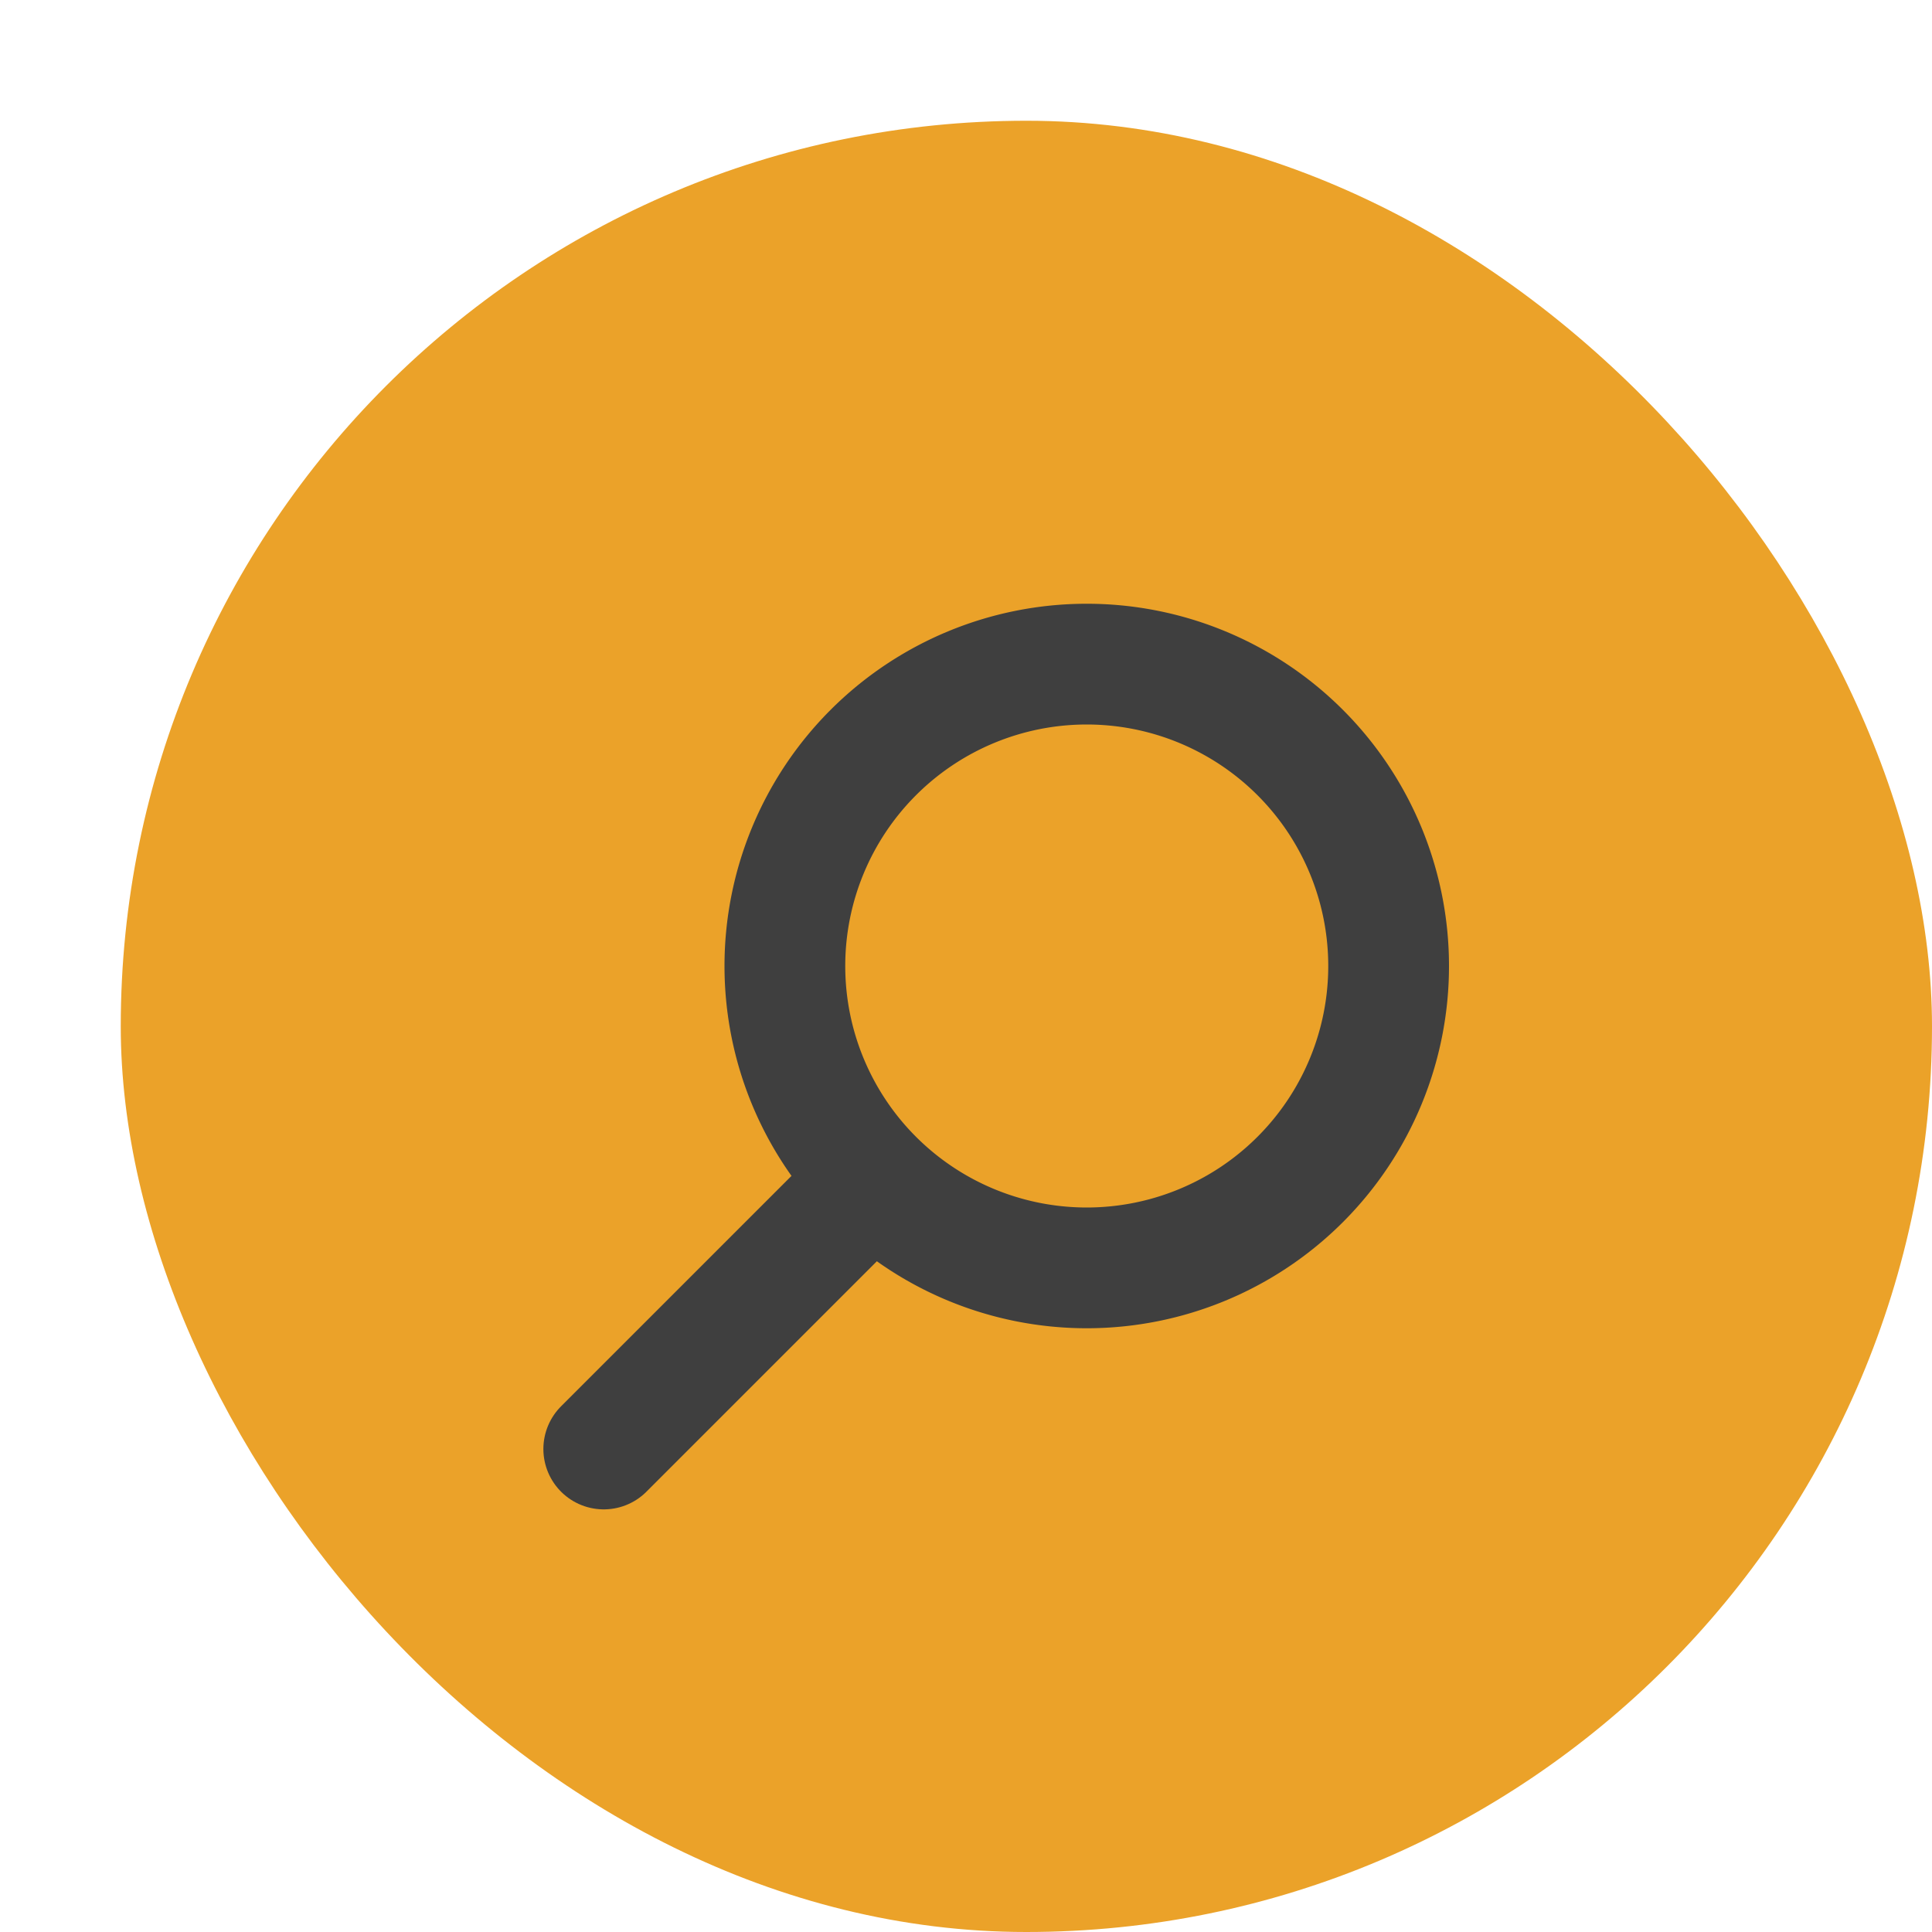 <svg xmlns="http://www.w3.org/2000/svg" width="16" height="16" version="1">
 <rect style="fill:#eba229" width="15" height="15" x="1" y="1" rx="7.5" ry="7.5"/>
 <path style="fill:#3f3f3f" d="M 9,5 A 3,3 0 0 0 6,8 3,3 0 0 0 9,11 3,3 0 0 0 12,8 3,3 0 0 0 9,5 Z M 9,6 A 2,2 0 0 1 11,8 2,2 0 0 1 9,10 2,2 0 0 1 7,8 2,2 0 0 1 9,6 Z"/>
 <path style="fill:none;stroke:#3f3f3f;stroke-width:1px;stroke-linecap:round" d="M 5,12 7,10"/>
</svg>

